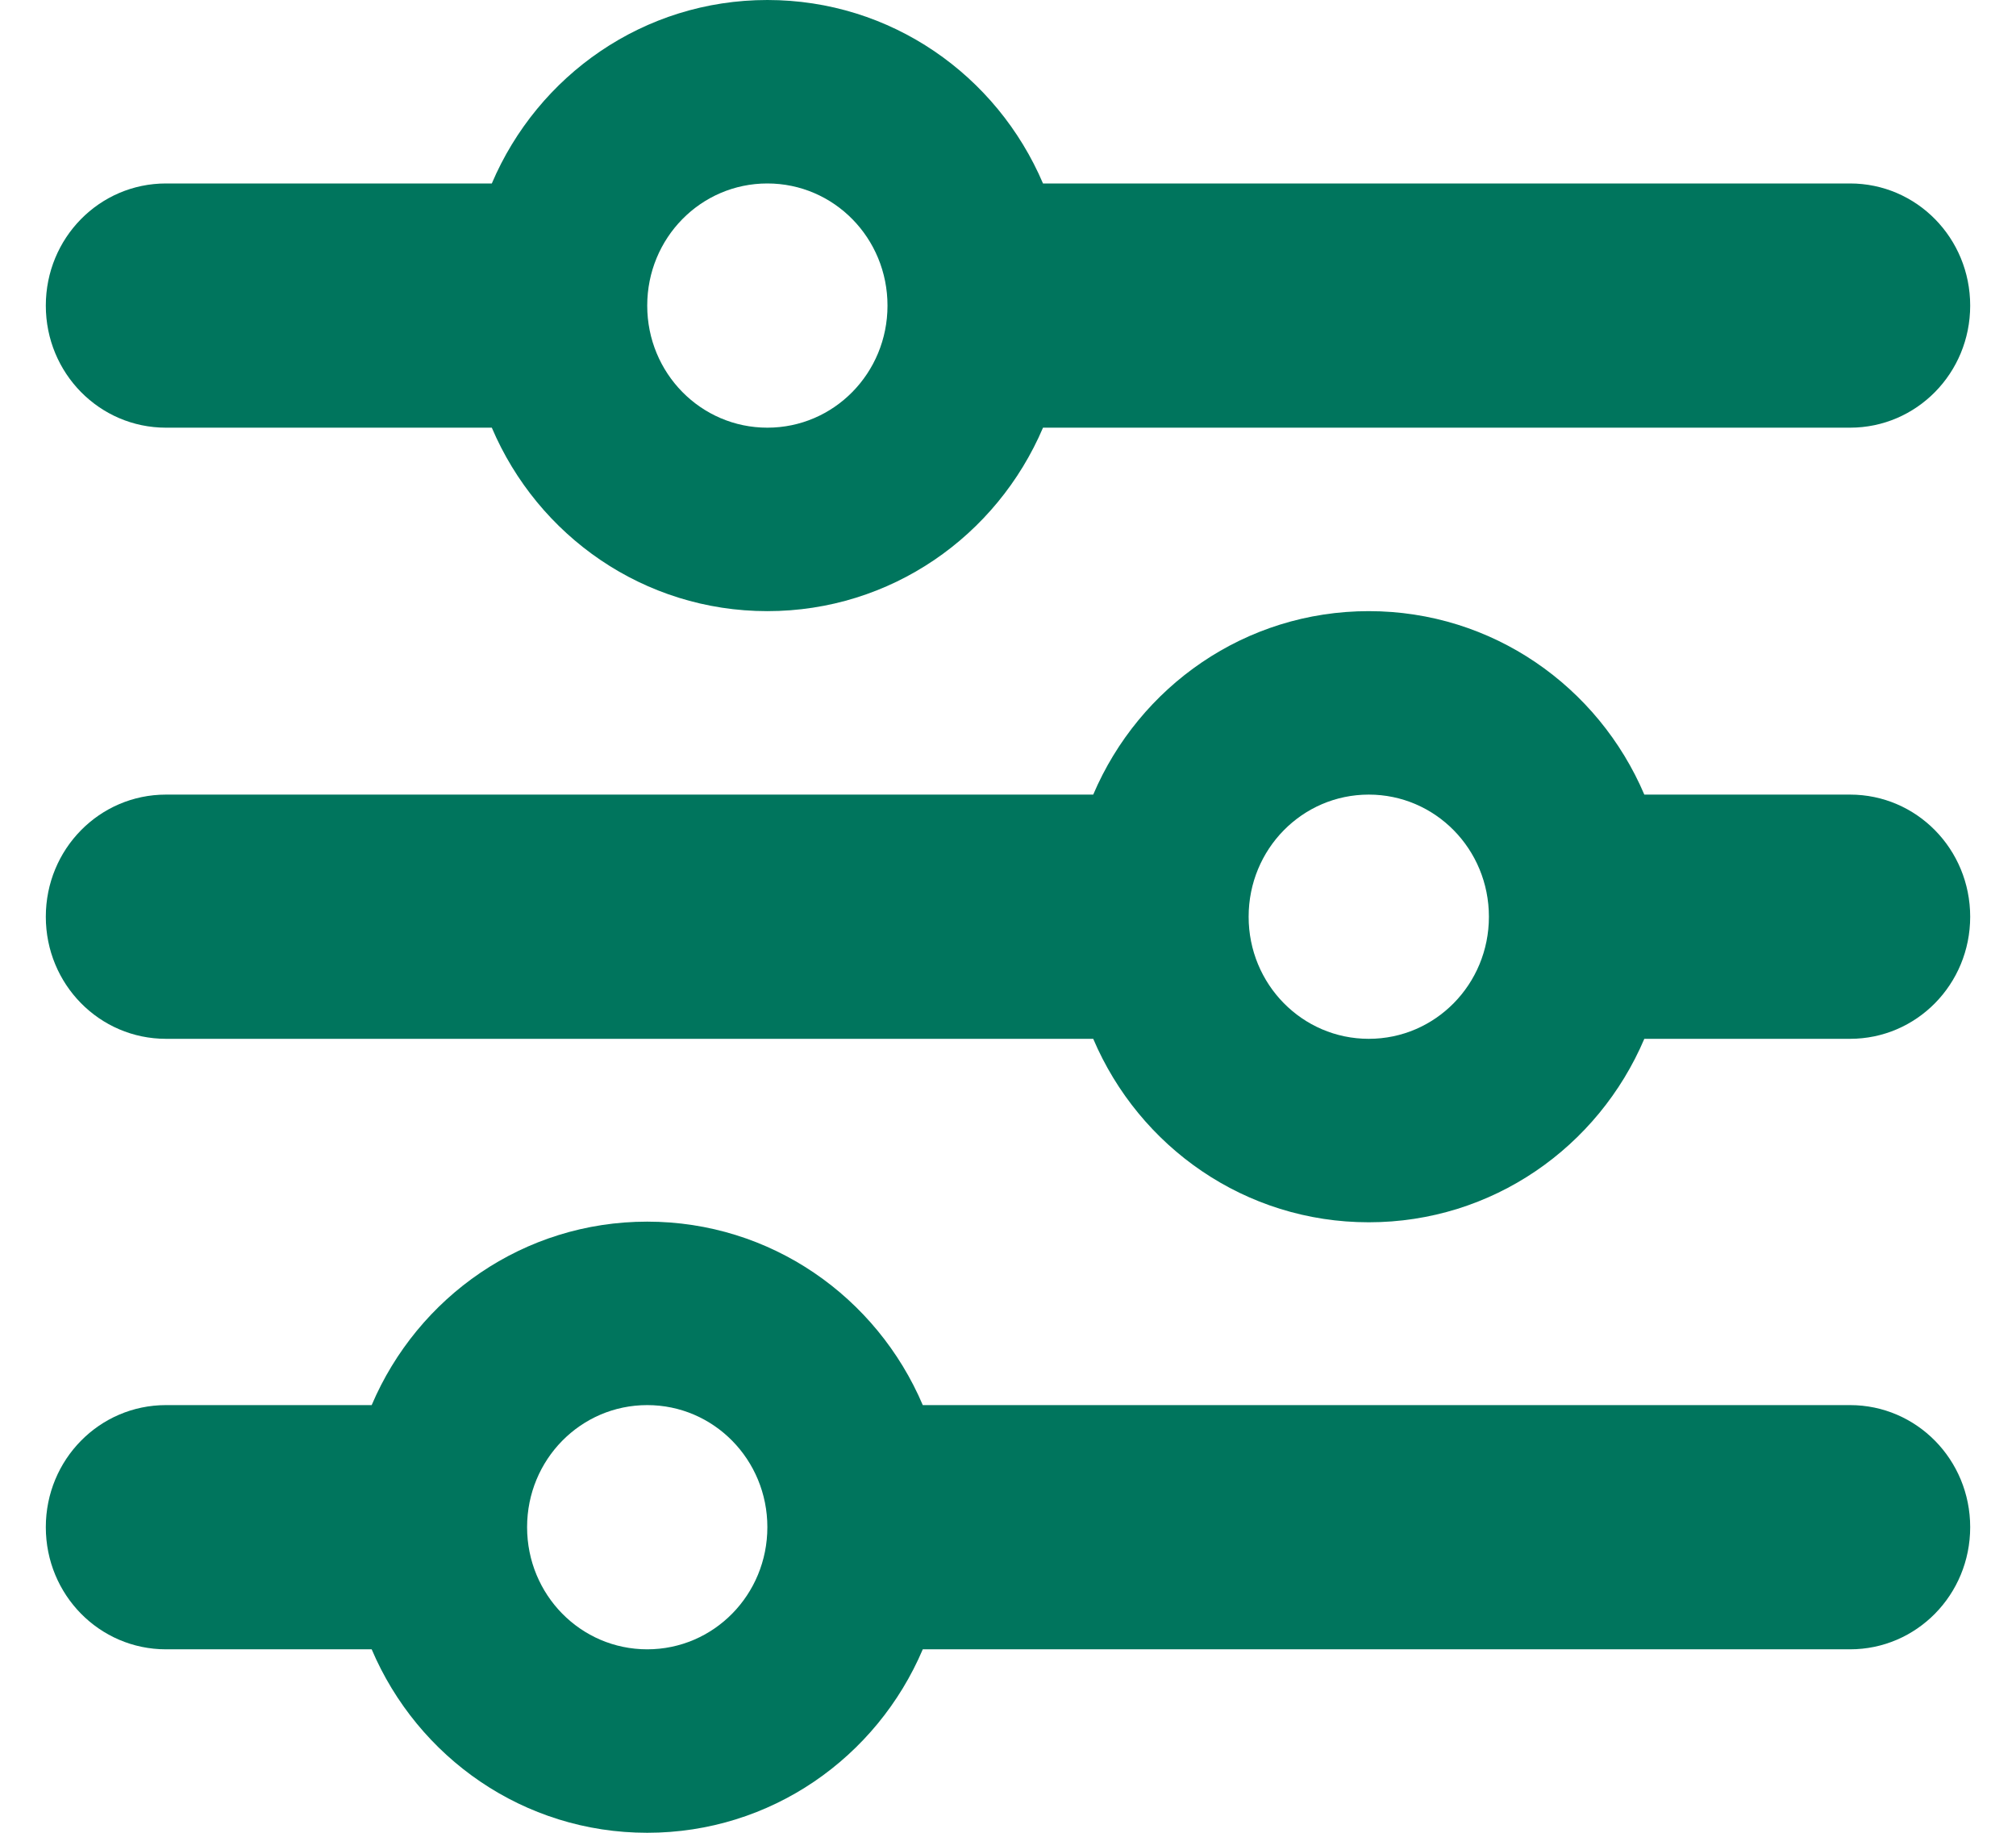<svg width="22" height="20" viewBox="0 0 22 20" fill="none" xmlns="http://www.w3.org/2000/svg">
<path d="M11.382 2.002C10.878 0.82 9.722 0 8.374 0C7.026 0 5.87 0.82 5.367 2.002H1.811C1.085 2.002 0.5 2.597 0.5 3.335C0.5 4.072 1.085 4.667 1.811 4.667H5.367C5.87 5.849 7.026 6.669 8.374 6.669C9.722 6.669 10.878 5.849 11.382 4.667H20.189C20.915 4.667 21.5 4.072 21.5 3.335C21.5 2.597 20.915 2.002 20.189 2.002H11.382ZM8.374 4.667C7.648 4.667 7.063 4.072 7.063 3.335C7.063 2.597 7.648 2.002 8.374 2.002C9.1 2.002 9.685 2.597 9.685 3.335C9.685 4.072 9.1 4.667 8.374 4.667ZM14.937 6.669C13.589 6.669 12.433 7.49 11.93 8.671H1.811C1.085 8.671 0.5 9.266 0.5 10.004C0.5 10.741 1.085 11.336 1.811 11.336H11.93C12.433 12.518 13.589 13.338 14.937 13.338C16.285 13.338 17.441 12.518 17.944 11.336H20.189C20.915 11.336 21.5 10.741 21.5 10.004C21.5 9.266 20.915 8.671 20.189 8.671H17.944C17.441 7.49 16.285 6.669 14.937 6.669ZM13.626 10.004C13.626 9.266 14.211 8.671 14.937 8.671C15.663 8.671 16.248 9.266 16.248 10.004C16.248 10.741 15.663 11.336 14.937 11.336C14.211 11.336 13.626 10.741 13.626 10.004ZM5.752 16.665C5.752 15.928 6.337 15.333 7.063 15.333C7.789 15.333 8.374 15.928 8.374 16.665C8.374 17.403 7.789 17.998 7.063 17.998C6.337 17.998 5.752 17.403 5.752 16.665ZM0.5 16.665C0.5 17.403 1.085 17.998 1.811 17.998H4.056C4.559 19.18 5.715 20 7.063 20C8.411 20 9.567 19.18 10.07 17.998H20.189C20.915 17.998 21.5 17.403 21.5 16.665C21.5 15.928 20.915 15.333 20.189 15.333H10.07C9.567 14.151 8.411 13.331 7.063 13.331C5.715 13.331 4.559 14.151 4.056 15.333H1.811C1.085 15.333 0.5 15.928 0.5 16.665Z" fill="#00755D"/>
</svg>
